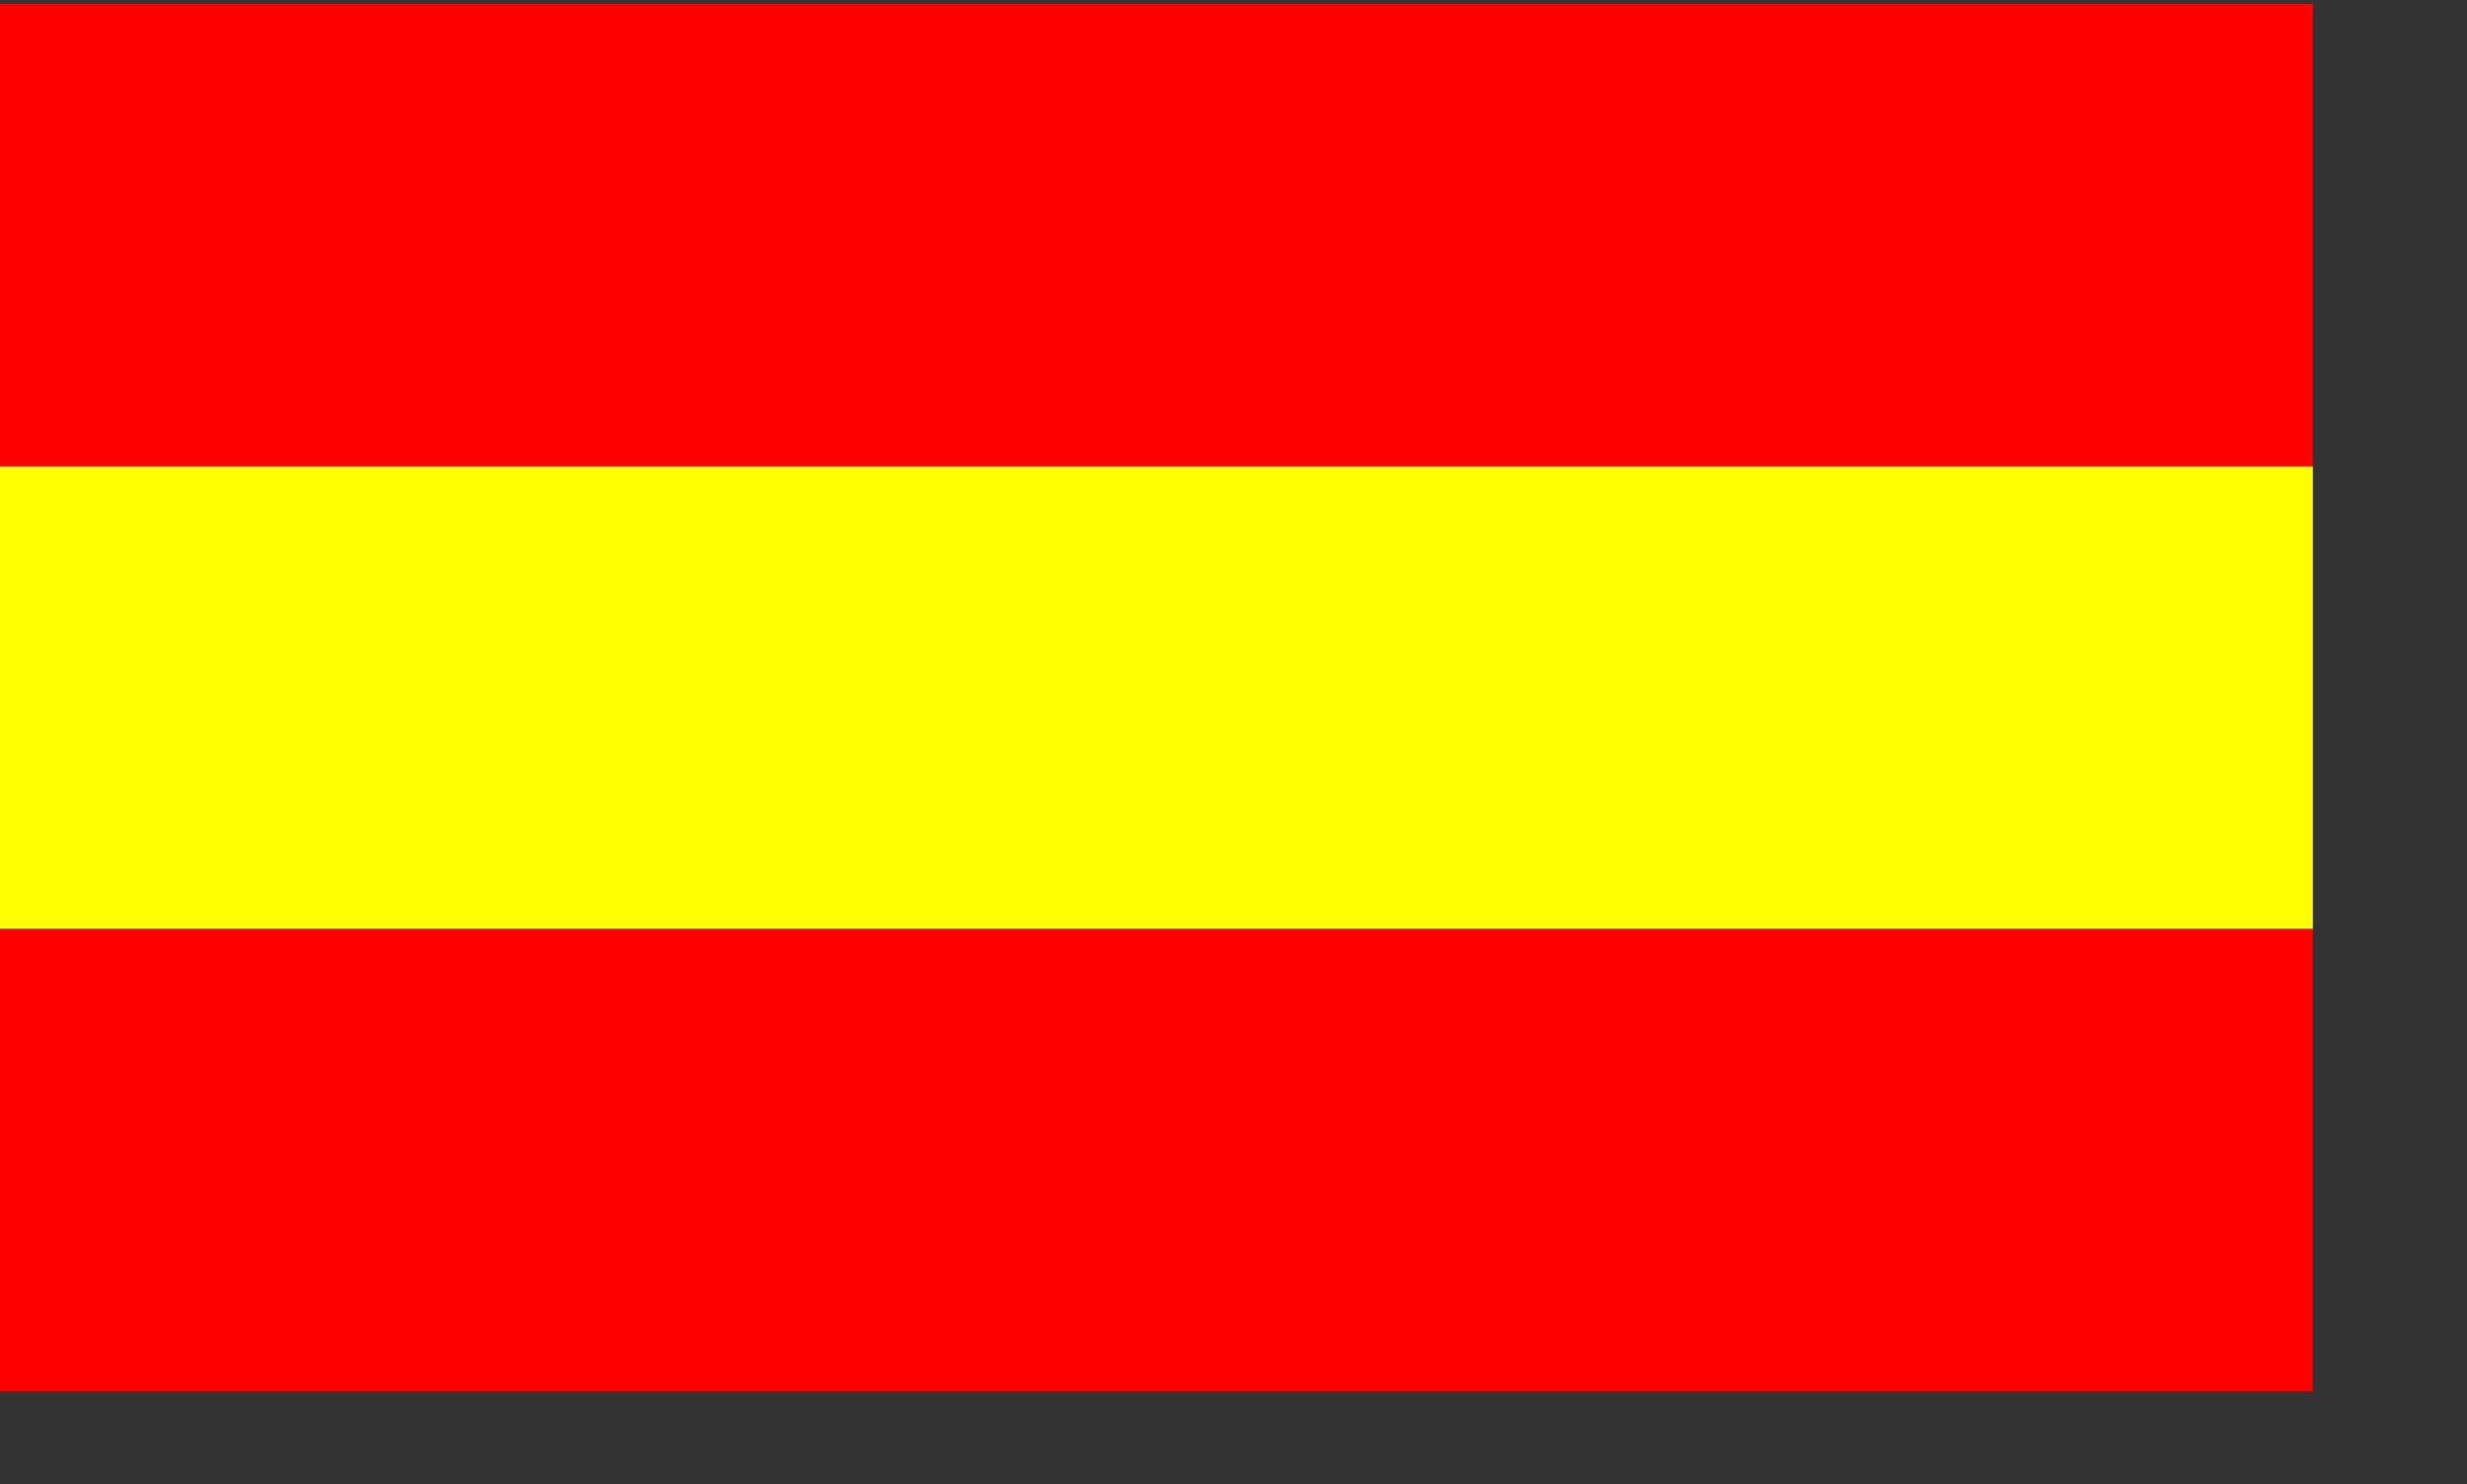 <?xml version="1.0" encoding="UTF-8" standalone="no"?>
<!-- Created with Inkscape (http://www.inkscape.org/) -->
<svg
   xmlns:svg="http://www.w3.org/2000/svg"
   xmlns="http://www.w3.org/2000/svg"
   version="1.0"
   width="600pt"
   height="361pt"
   id="svg2">
  <rect width="100%" height="100%" fill="#333333" stroke="none"/>
  <defs
     id="defs4" />
  <rect
     width="750"
     height="150"
     x="2.4484252e-06"
     y="1.25"
     style="fill:#ff0000;fill-opacity:1;stroke:none;stroke-width:3.75;stroke-miterlimit:4;stroke-dasharray:none;stroke-opacity:1"
     id="rect1350" />
  <rect
     width="750"
     height="150"
     x="2.4484252e-06"
     y="151.25"
     style="fill:#ffff00;fill-opacity:1;stroke:none;stroke-width:3.75;stroke-miterlimit:4;stroke-dasharray:none;stroke-opacity:1"
     id="rect1352" />
  <rect
     width="750"
     height="150"
     x="2.4484252e-06"
     y="301.25"
     style="fill:#ff0000;fill-opacity:1;stroke:none;stroke-width:3.75;stroke-miterlimit:4;stroke-dasharray:none;stroke-opacity:1"
     id="rect1354" />
</svg>
